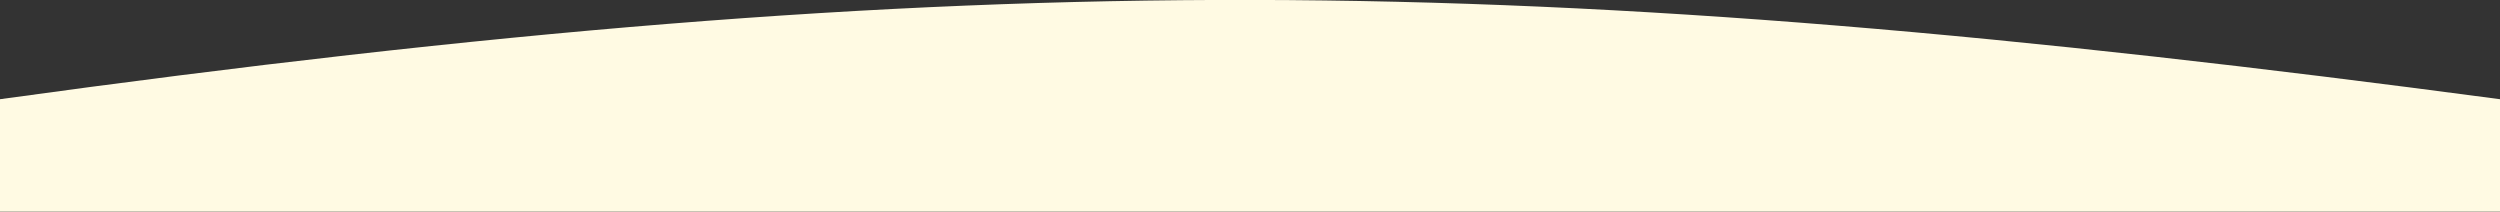 <?xml version="1.0" encoding="UTF-8"?>
<svg id="Layer_1" xmlns="http://www.w3.org/2000/svg" version="1.1" viewBox="0 0 1512 128.1">
  <rect x="0" y="0" width="1512" height="128.1" fill="#333333" stroke="none"/>
  <!-- Generator: Adobe Illustrator 29.3.0, SVG Export Plug-In . SVG Version: 2.1.0 Build 146)  -->
  <defs>
    <style>
      .st0 {
        fill: #fffae3;
      }
    </style>
  </defs>
  <path class="st0" d="M0,128h1512V60C924.1-18.2,593.2-21.9,0,60v68Z"/>
</svg>